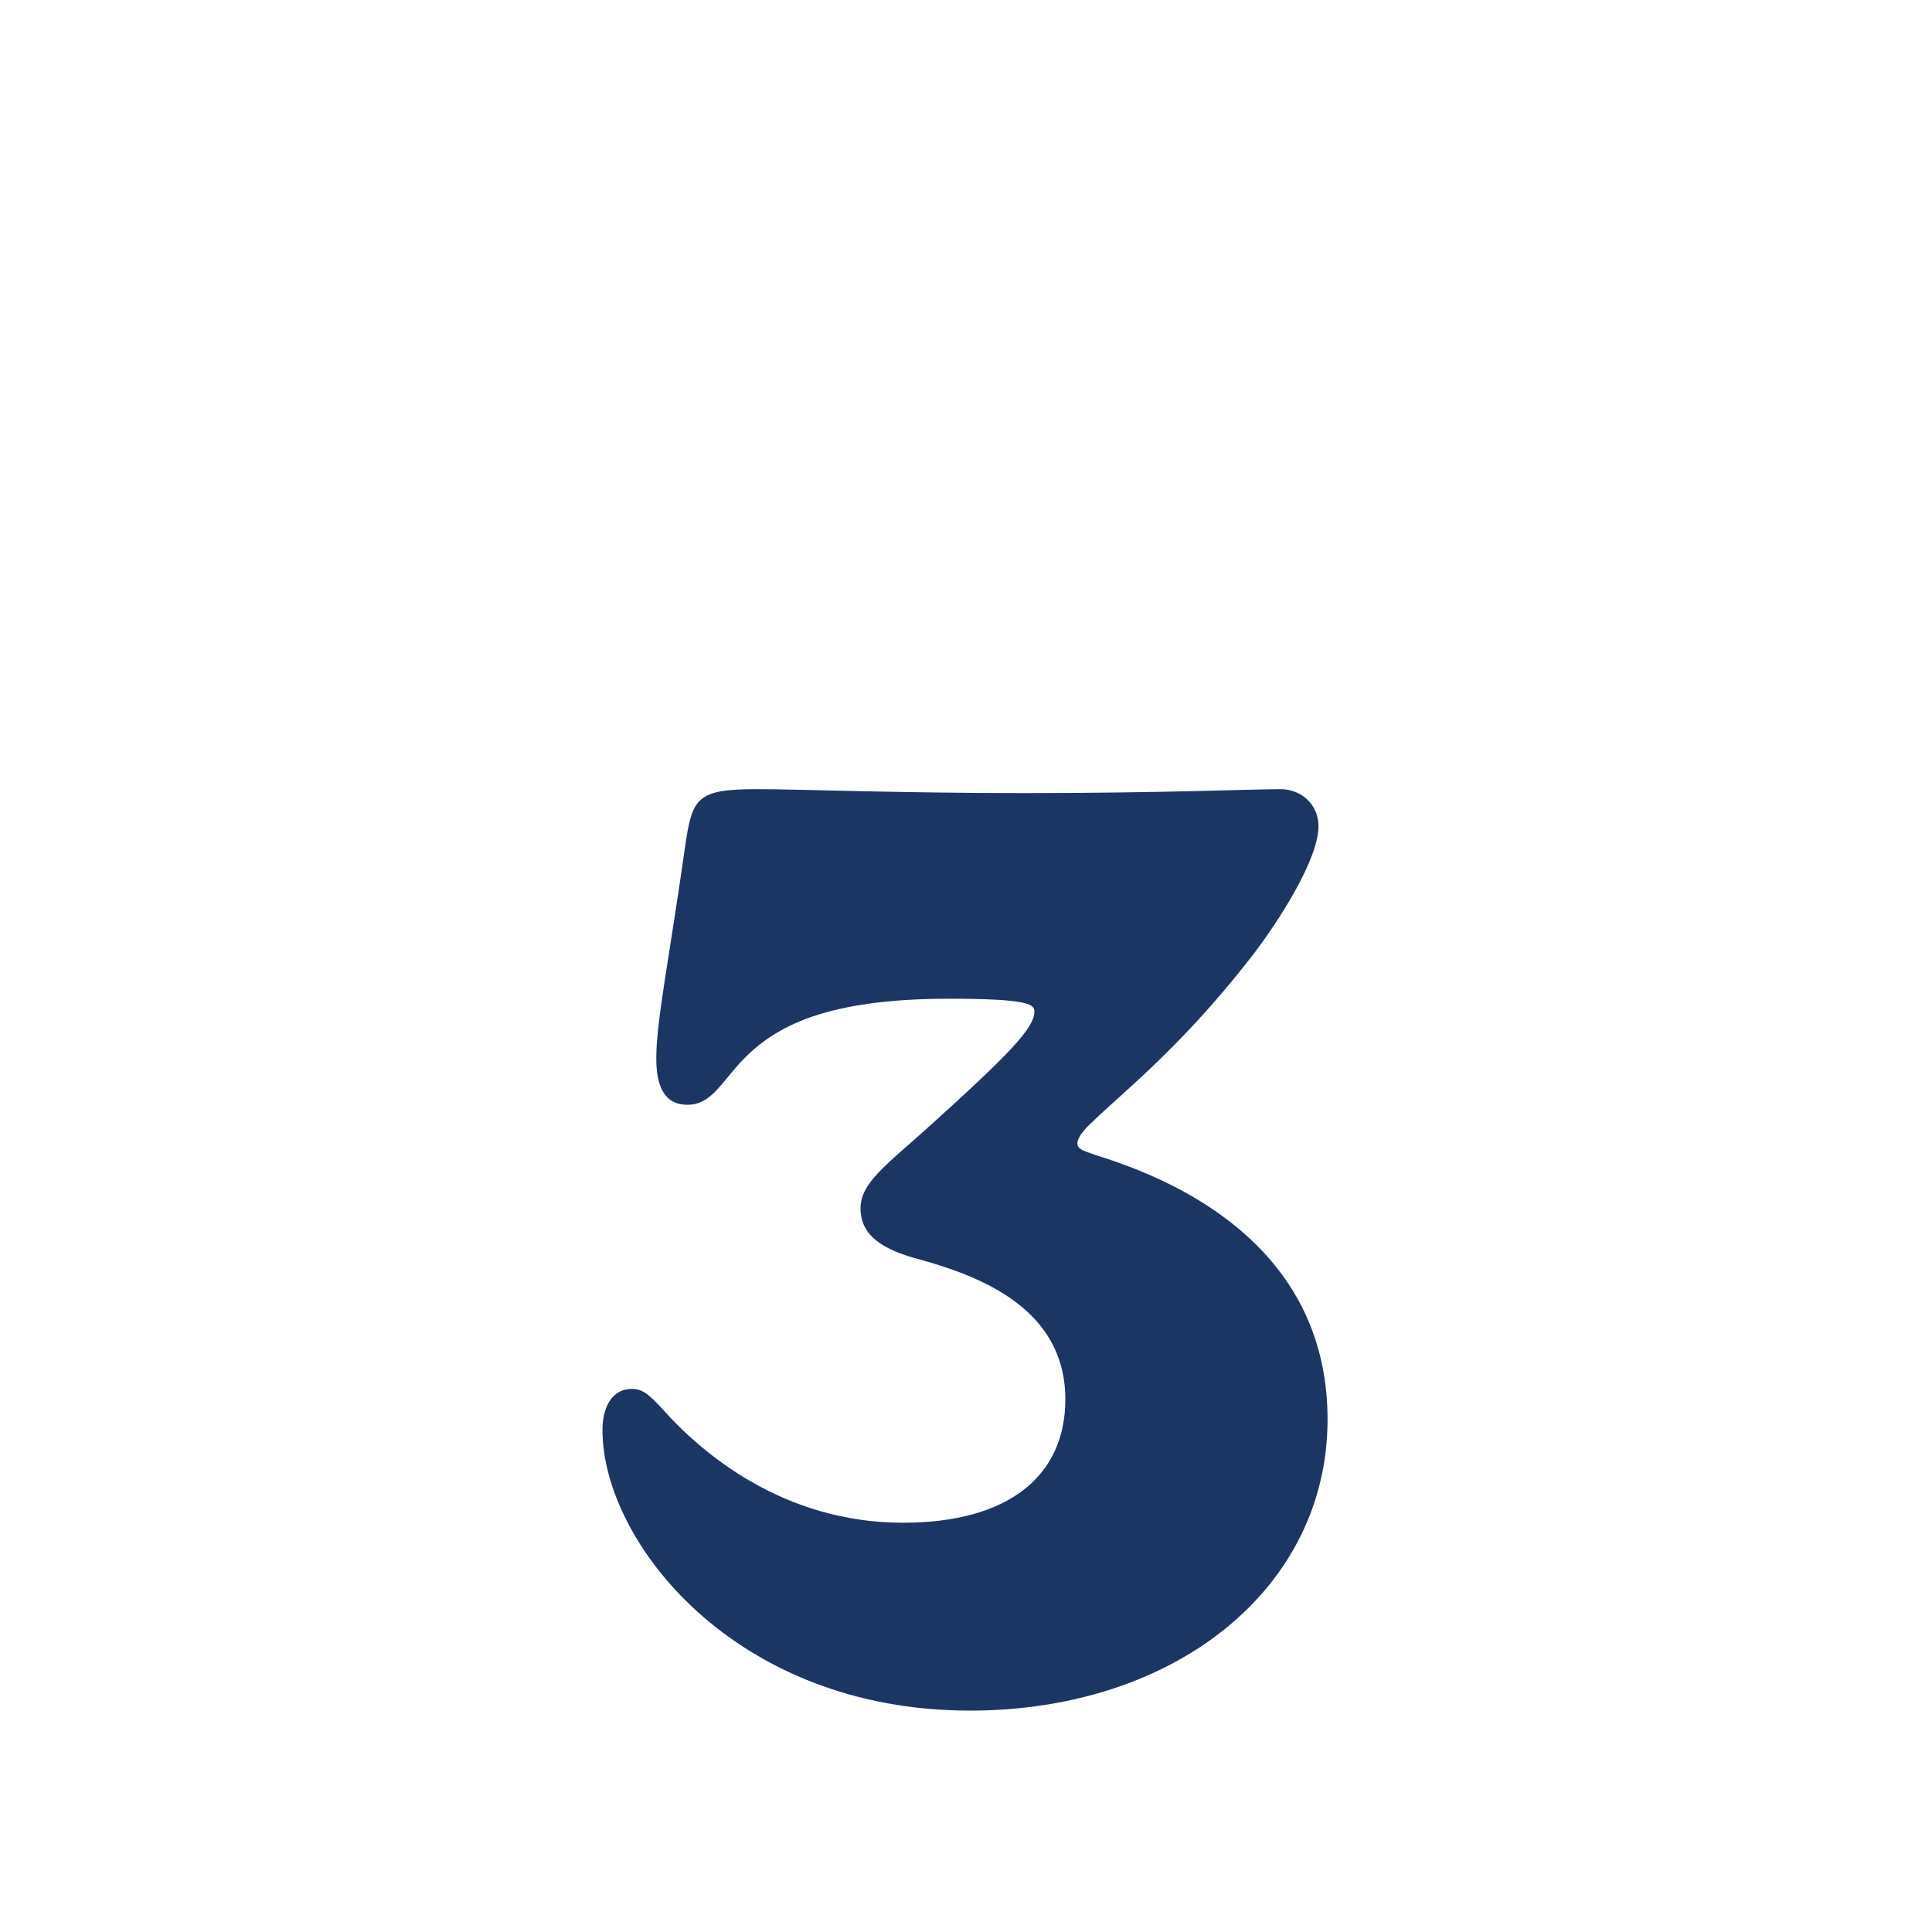<?xml version="1.0" encoding="UTF-8"?>
<svg id="Layer_1" xmlns="http://www.w3.org/2000/svg" version="1.1" viewBox="0 0 98 98">
  <!-- Generator: Adobe Illustrator 29.8.1, SVG Export Plug-In . SVG Version: 2.1.1 Build 2)  -->
  <path d="M55.32,56.99c-.5.47-.67.81-.67,1.01,0,.34.44.4.98.61,5.92,1.82,11.71,5.75,11.71,13.39,0,8.55-7.71,14.77-18.14,14.77-11.98,0-18.64-8.61-18.64-14.23,0-1.04.4-2.09,1.51-2.09.54,0,.91.34,1.55,1.04,1.95,2.19,6.09,5.75,12.18,5.75,5.42,0,8.24-2.42,8.24-6.26,0-4.98-5.08-6.46-7.77-7.2-1.82-.54-2.62-1.31-2.62-2.49,0-1.25,1.24-2.15,3.2-3.9,4.41-3.97,5.62-5.25,5.62-6.09,0-.37-.37-.64-4.34-.64-6.66,0-9.08,1.62-10.6,3.26-1.01,1.11-1.51,2.12-2.66,2.12s-1.58-.91-1.58-2.35c0-1.92.67-5.15,1.45-10.67.37-2.56.57-2.99,3.67-2.99,2.12,0,7.17.2,13.53.2,6.93,0,11.54-.2,13.02-.2,1.04,0,1.92.77,1.92,1.88,0,1.68-2.02,4.84-3.43,6.66-3.67,4.71-6.66,6.96-8.11,8.41Z" style="fill: #1c3664;"/>
</svg>